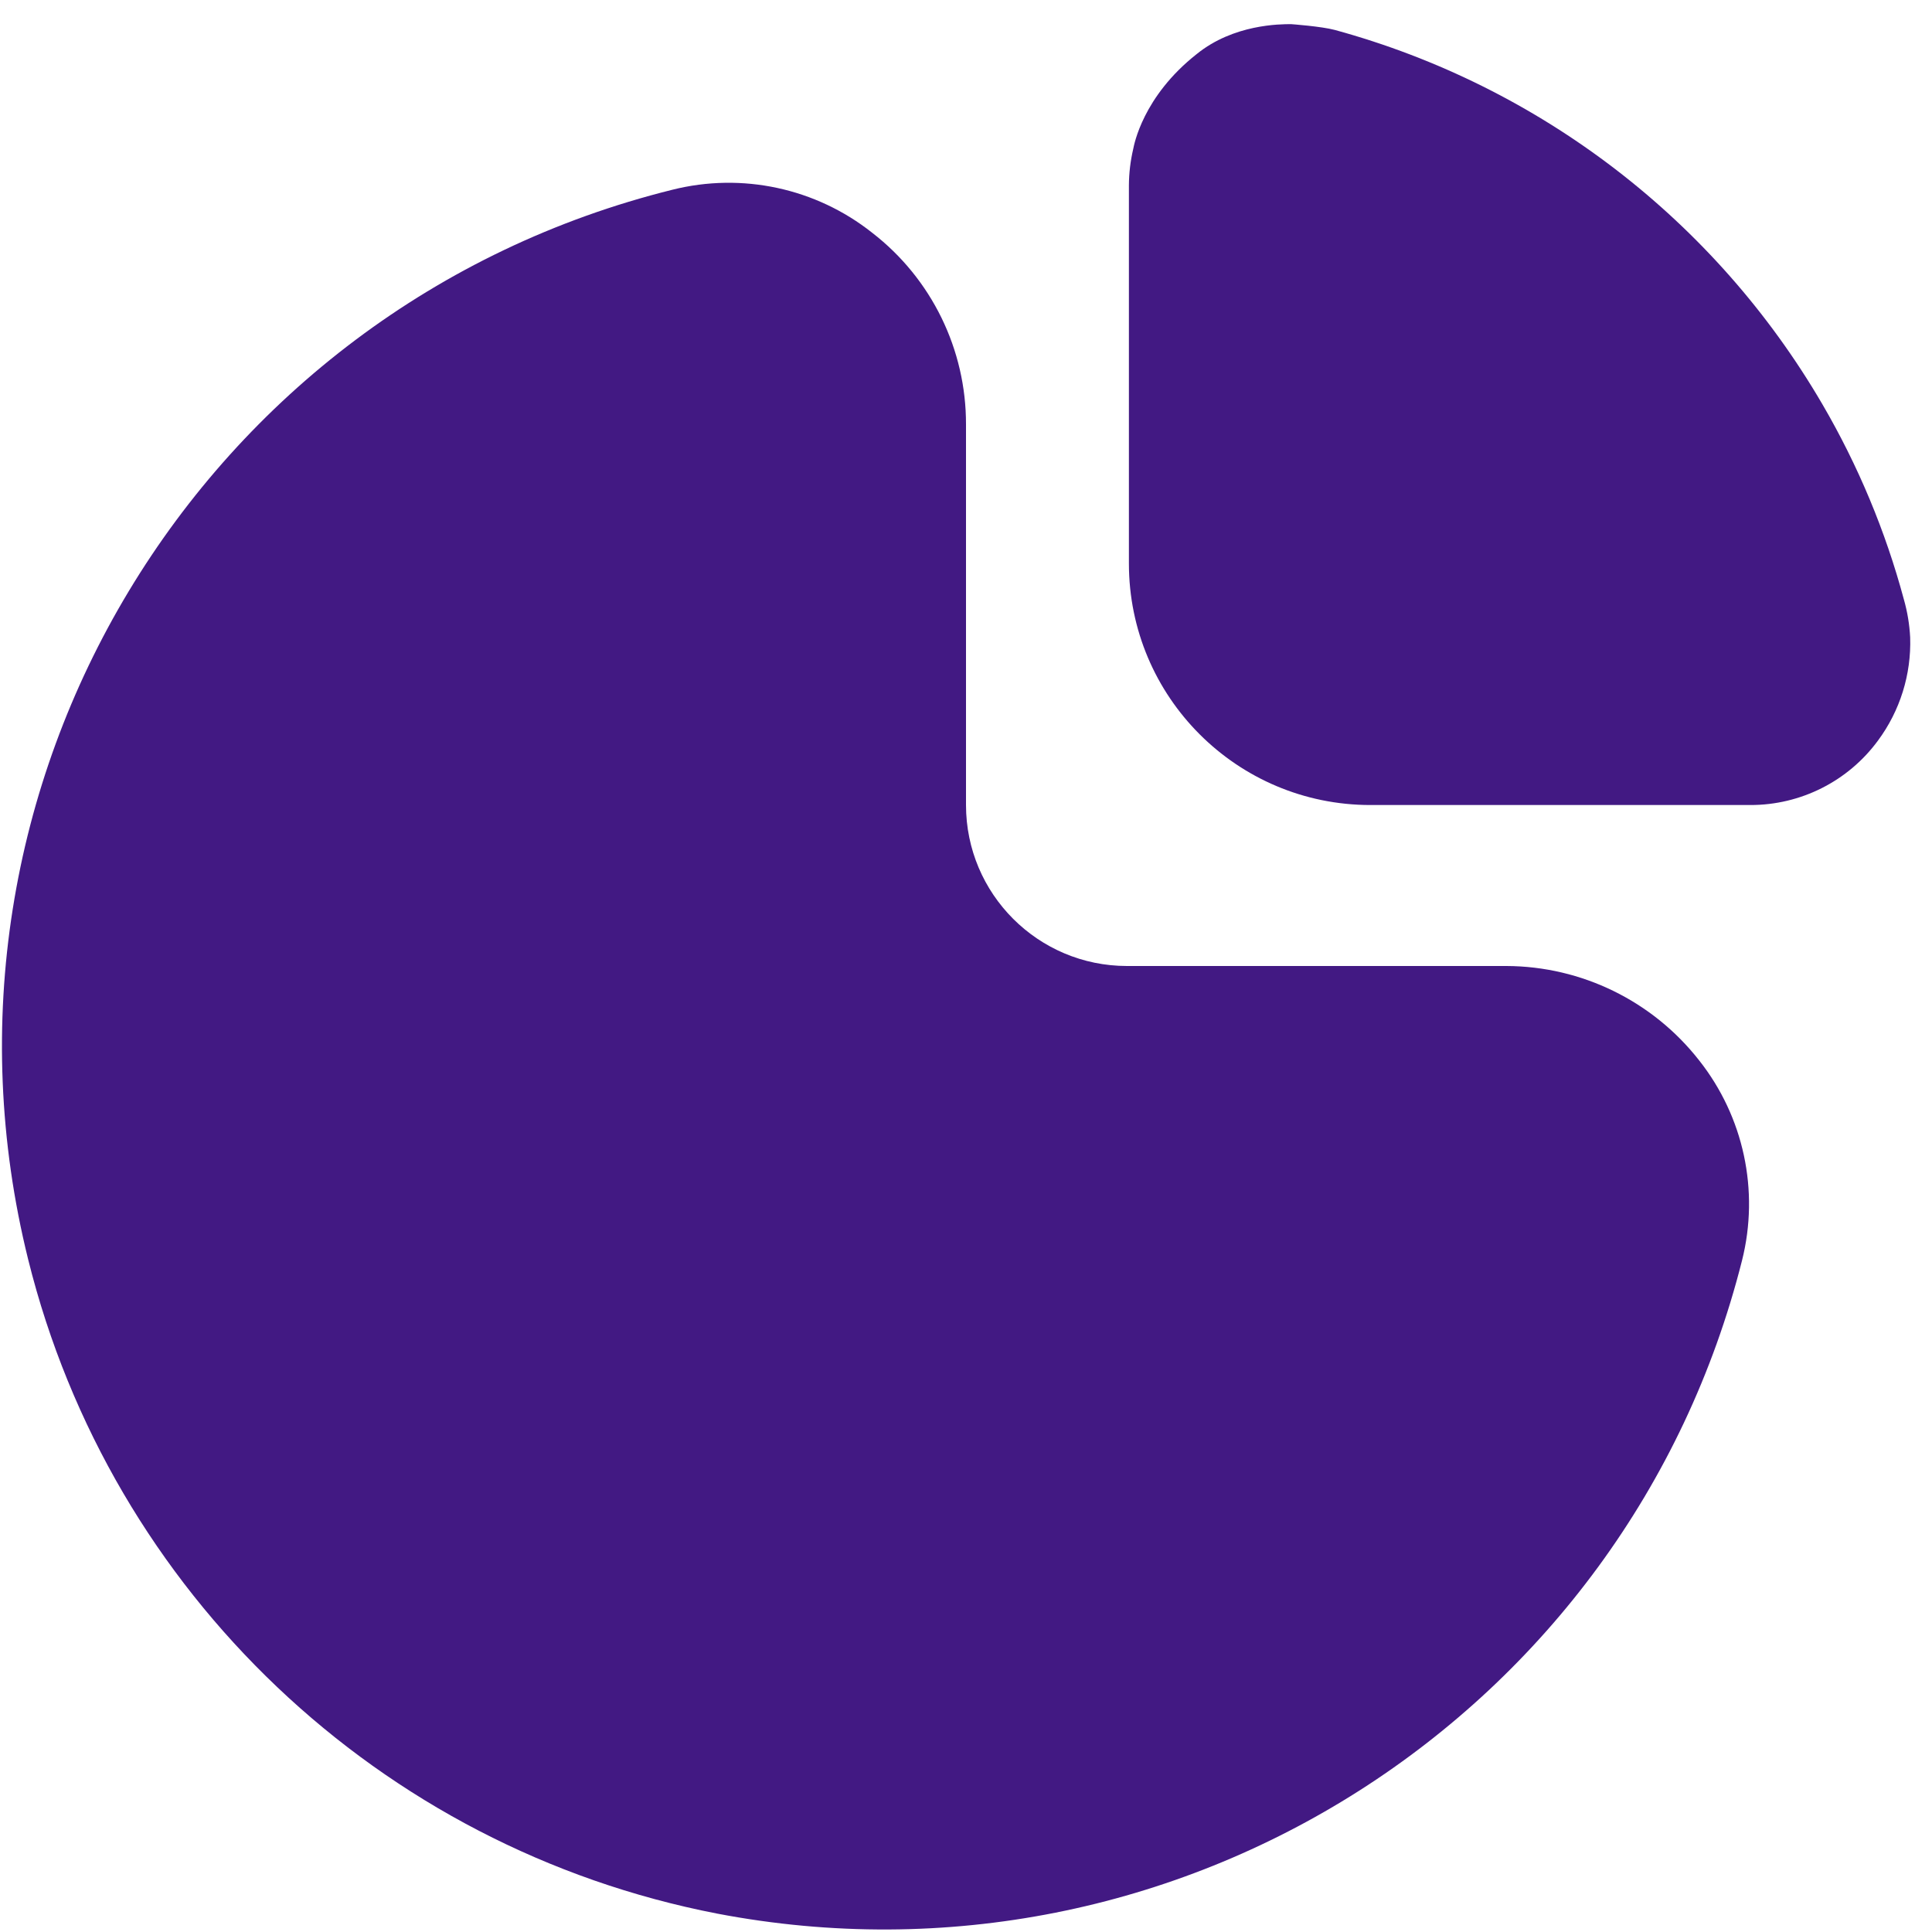 <?xml version="1.0" encoding="UTF-8"?>
<svg xmlns="http://www.w3.org/2000/svg" width="50" height="50" viewBox="0 0 50 50" fill="none">
  <g clip-path="url(#clip0_727_3934)">
    <path d="M38.986 25H29.167C26.866 25 25 23.134 25 20.833V10.988C25.006 9.045 24.108 7.21 22.571 6.023C21.115 4.869 19.205 4.458 17.403 4.91C5.154 7.951 -2.311 20.346 0.729 32.595C2.872 41.225 9.825 47.829 18.555 49.523C30.48 51.806 42.115 44.391 45.084 32.619C45.538 30.814 45.127 28.901 43.973 27.442C42.772 25.907 40.935 25.007 38.986 25Z" fill="#421983"></path>
    <path d="M49.272 15.513C48.797 13.745 48.088 12.048 47.166 10.467C44.391 5.707 39.859 2.227 34.545 0.775C34.195 0.681 33.412 0.625 33.412 0.625C33.132 0.625 31.926 0.625 30.972 1.398C29.57 2.502 29.349 3.756 29.328 3.854C29.256 4.162 29.218 4.476 29.216 4.792V14.584C29.216 18.035 32.014 20.834 35.466 20.834H45.297C46.601 20.837 47.829 20.218 48.601 19.167C49.172 18.397 49.466 17.456 49.435 16.498C49.418 16.165 49.364 15.834 49.272 15.513Z" fill="#421983"></path>
  </g>
  <defs>
    <clipPath id="clip0_727_3934">
      <rect width="50" height="50" fill="white"></rect>
    </clipPath>
  </defs>
</svg>
